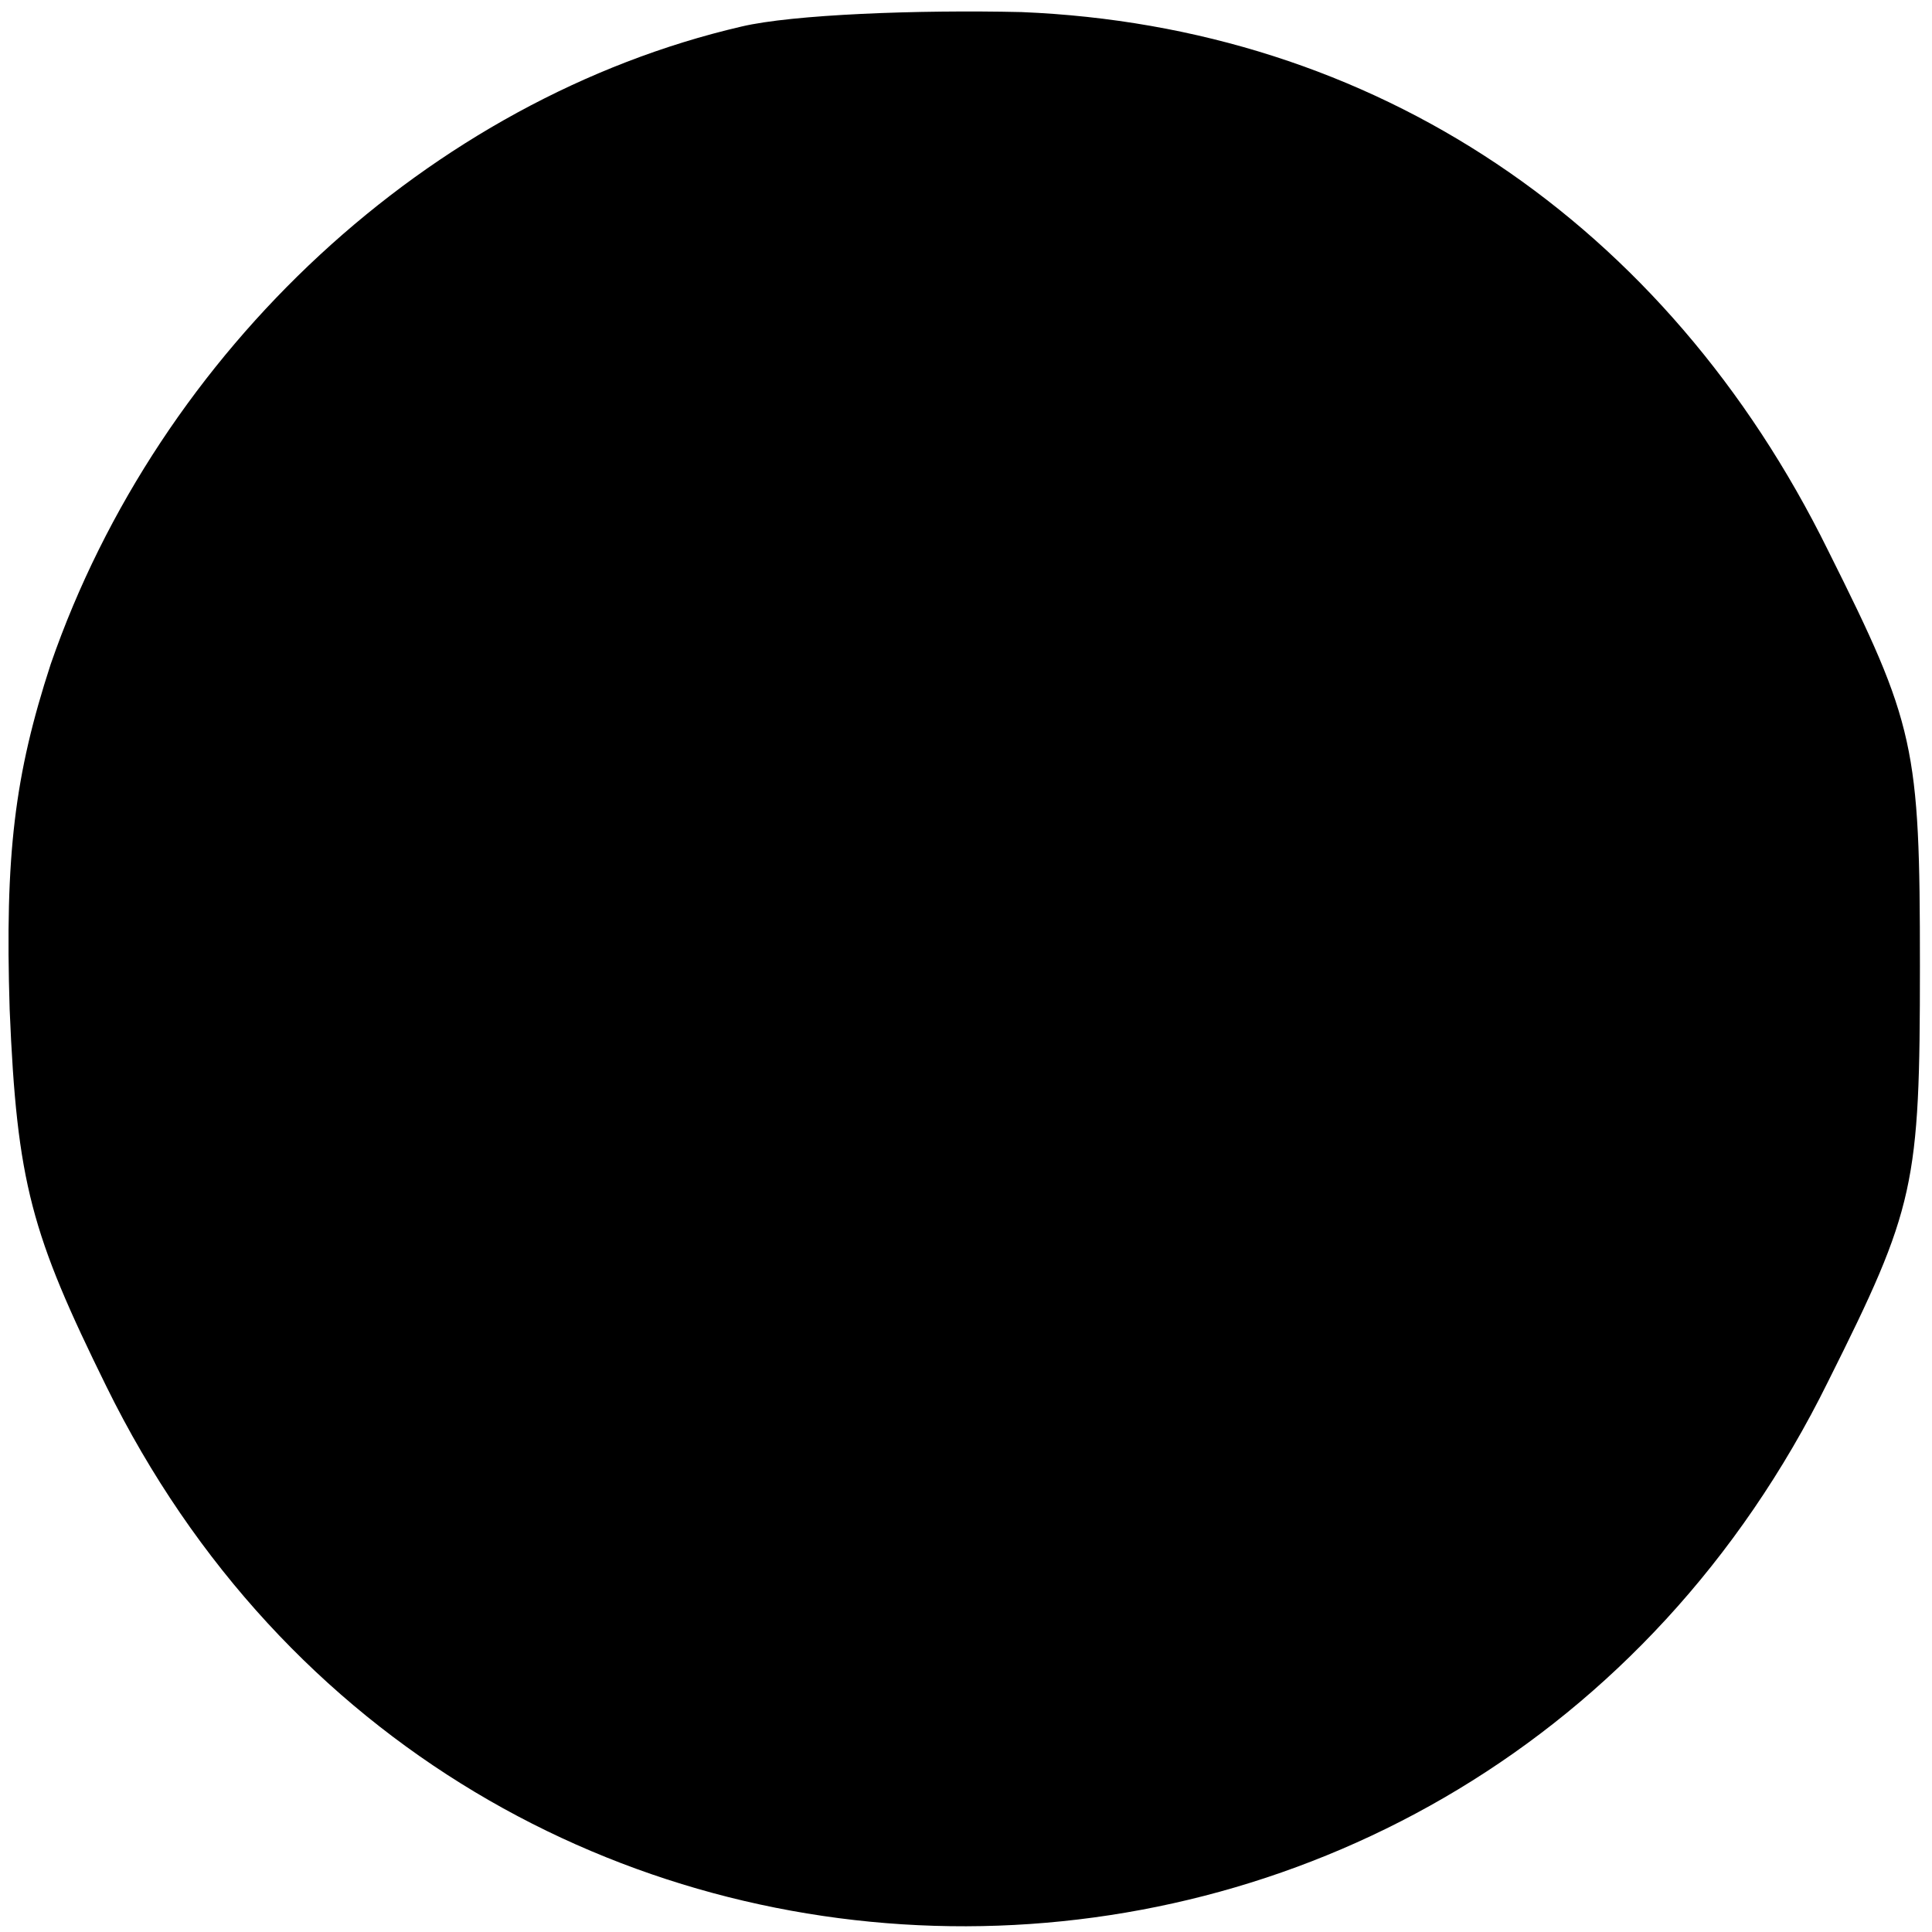 <?xml version="1.0" standalone="no"?>
<!DOCTYPE svg PUBLIC "-//W3C//DTD SVG 20010904//EN"
 "http://www.w3.org/TR/2001/REC-SVG-20010904/DTD/svg10.dtd">
<svg version="1.0" xmlns="http://www.w3.org/2000/svg"
 width="80pt" height="80pt" viewBox="0 0 80 80"
 preserveAspectRatio="xMidYMid meet">
<g transform="translate(0,80) scale(0.1,-0.1)"
fill="#000000" stroke="none">
<path d="M307 789 c-129 -30 -241 -134 -286 -264 -15 -46 -19 -79 -17 -143 3
-72 9 -93 40 -156 147 -299 565 -298 713 2 36 72 38 81 38 172 0 91 -2 100
-38 172 -67 136 -188 217 -334 223 -43 1 -95 -1 -116 -6z"/>
</g>
</svg>
